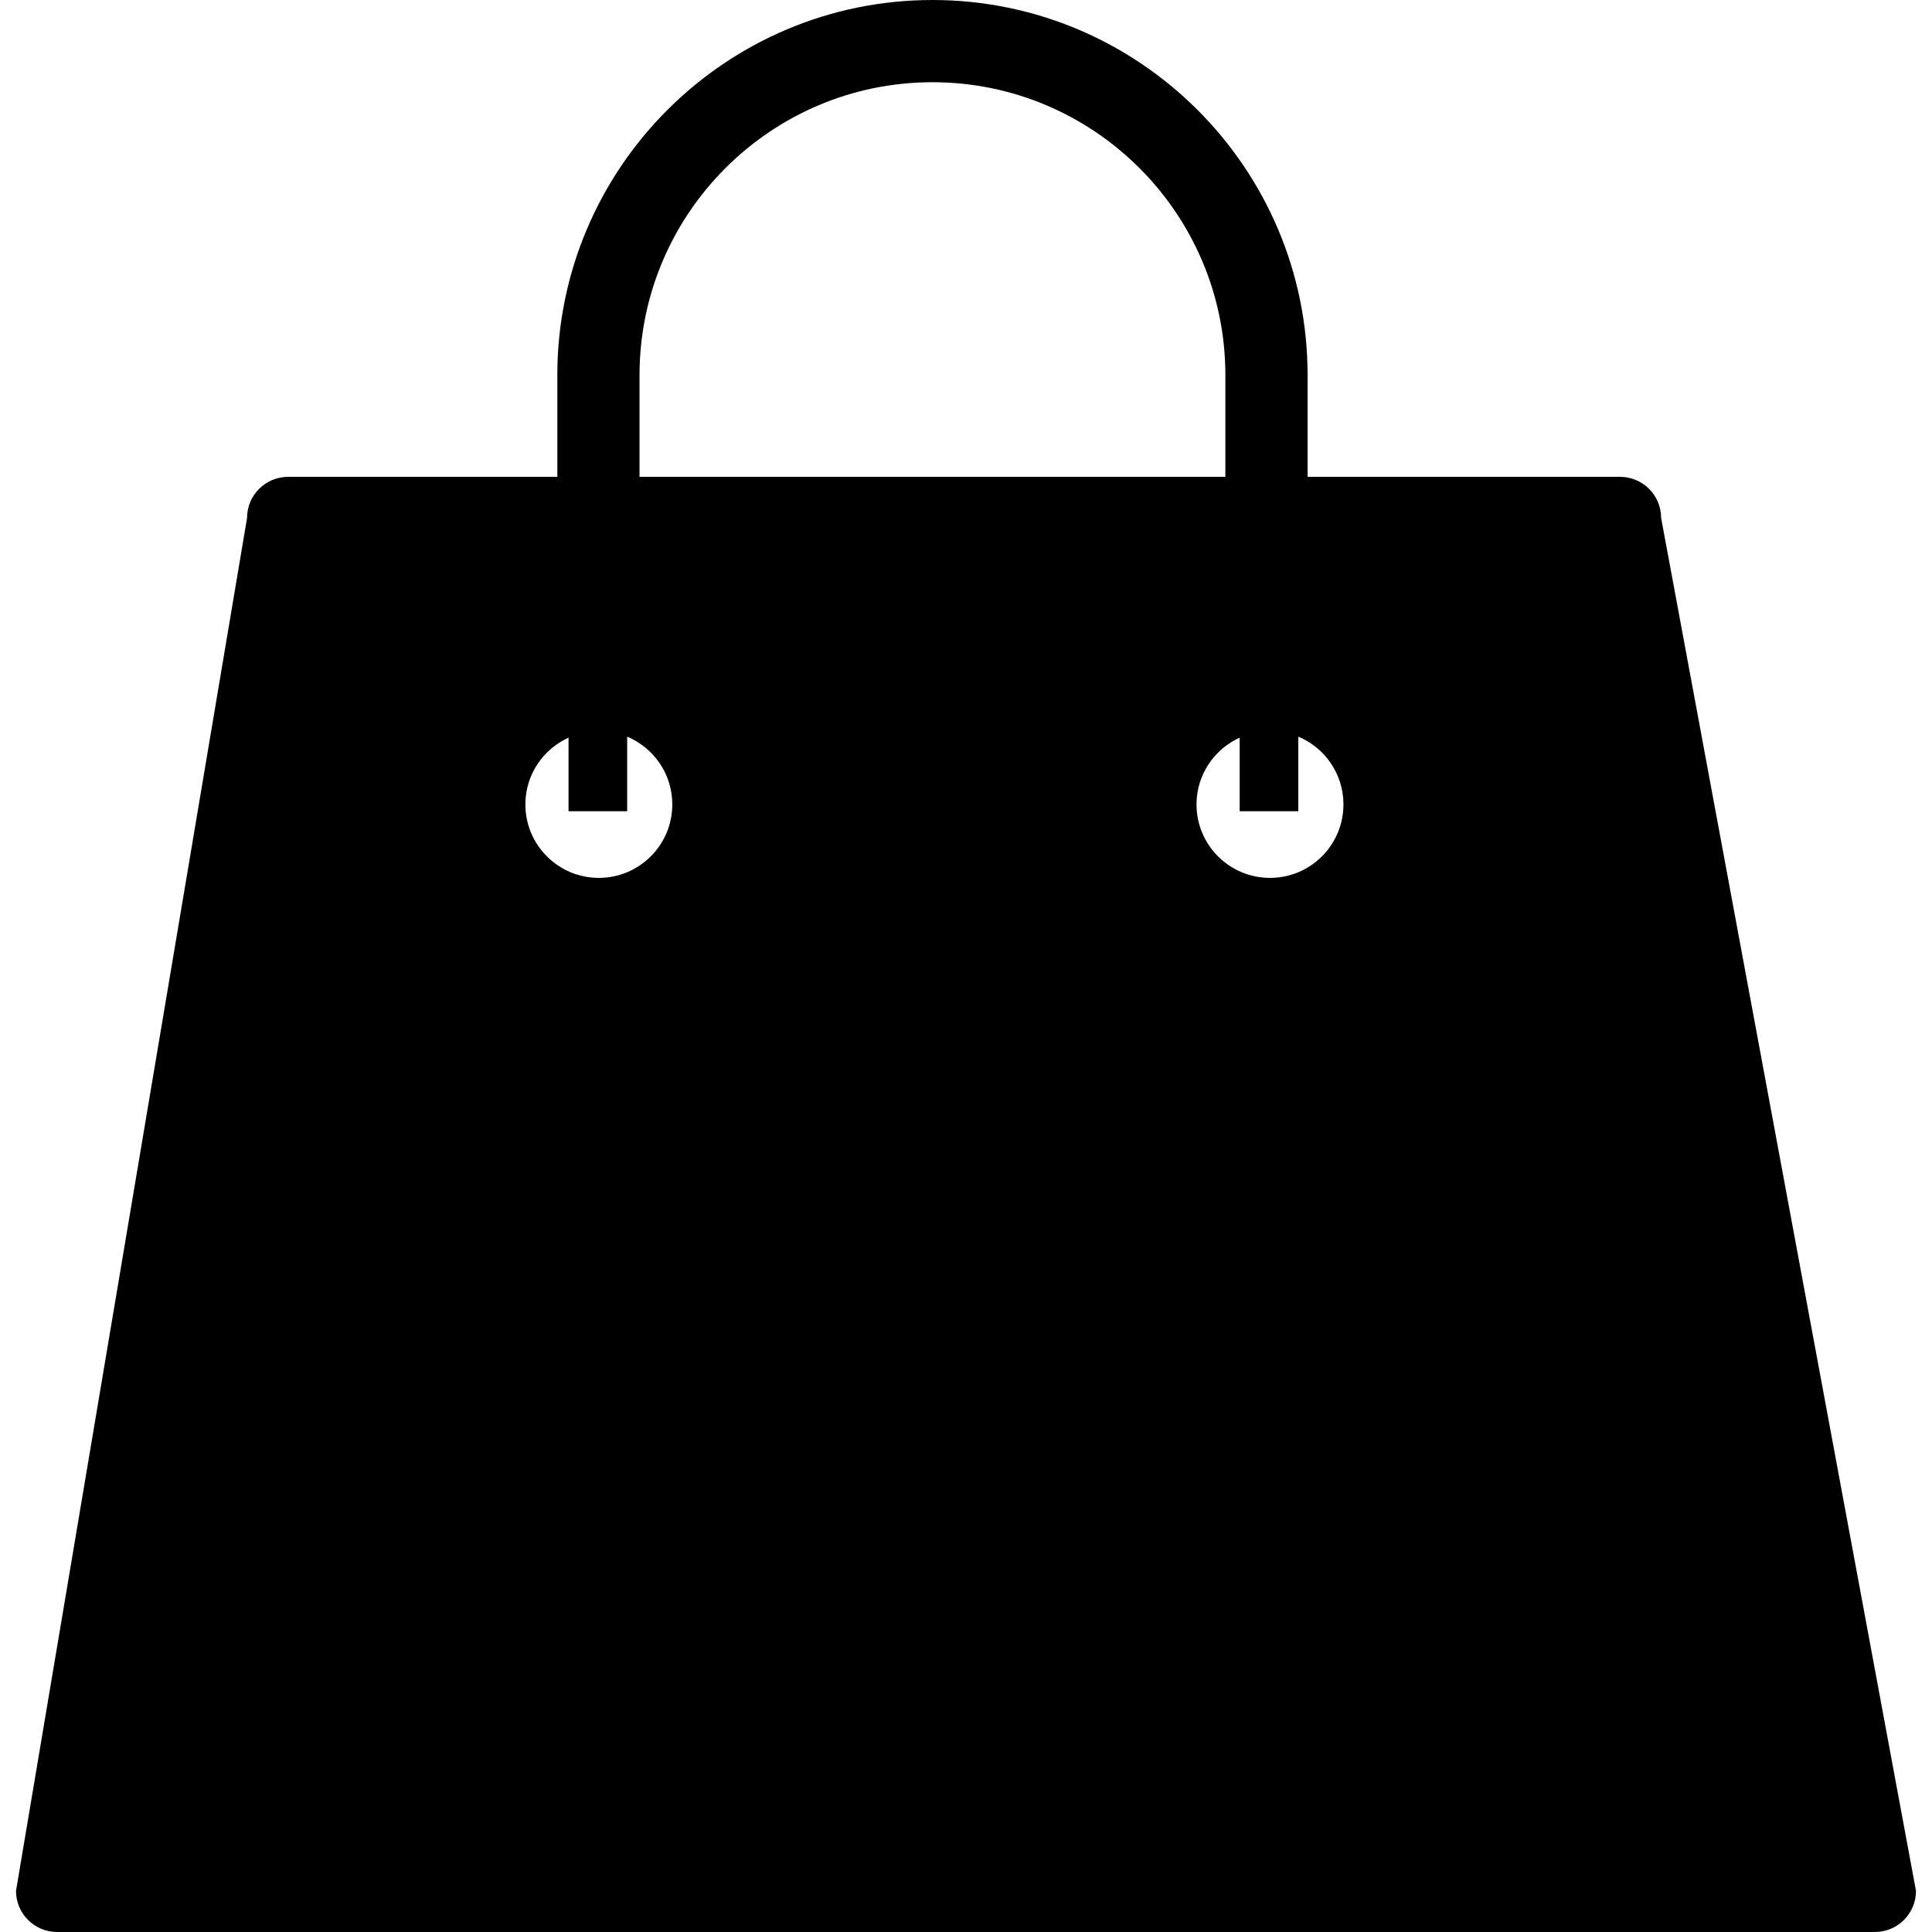 <?xml version="1.0" encoding="iso-8859-1"?>
<!-- Uploaded to: SVG Repo, www.svgrepo.com, Generator: SVG Repo Mixer Tools -->
<!DOCTYPE svg PUBLIC "-//W3C//DTD SVG 1.1//EN" "http://www.w3.org/Graphics/SVG/1.1/DTD/svg11.dtd">
<svg fill="#000000" version="1.1" id="Capa_1" xmlns="http://www.w3.org/2000/svg" xmlns:xlink="http://www.w3.org/1999/xlink" 
	 width="800px" height="800px" viewBox="0 0 472.337 472.336"
	 xml:space="preserve">
<g>
	<path d="M406.113,126.627c0-5.554-4.499-10.05-10.053-10.05h-76.377V91.715C319.684,41.143,278.543,0,227.969,0
		c-50.573,0-91.713,41.143-91.713,91.715v24.862H70.45c-5.549,0-10.05,4.497-10.05,10.05L3.914,462.284
		c0,5.554,4.497,10.053,10.055,10.053h444.397c5.554,0,10.057-4.499,10.057-10.053L406.113,126.627z M156.352,91.715
		c0-39.49,32.13-71.614,71.612-71.614c39.49,0,71.618,32.13,71.618,71.614v24.862h-143.23V91.715z M146.402,214.625
		c-9.92,0-17.959-8.044-17.959-17.961c0-7.269,4.34-13.5,10.552-16.325v17.994h14.337v-18.237
		c6.476,2.709,11.031,9.104,11.031,16.568C164.363,206.586,156.319,214.625,146.402,214.625z M310.484,214.625
		c-9.922,0-17.959-8.044-17.959-17.961c0-7.269,4.341-13.495,10.548-16.325v17.994h14.338v-18.241
		c6.478,2.714,11.037,9.108,11.037,16.568C328.448,206.586,320.407,214.625,310.484,214.625z"/>
</g>
</svg>